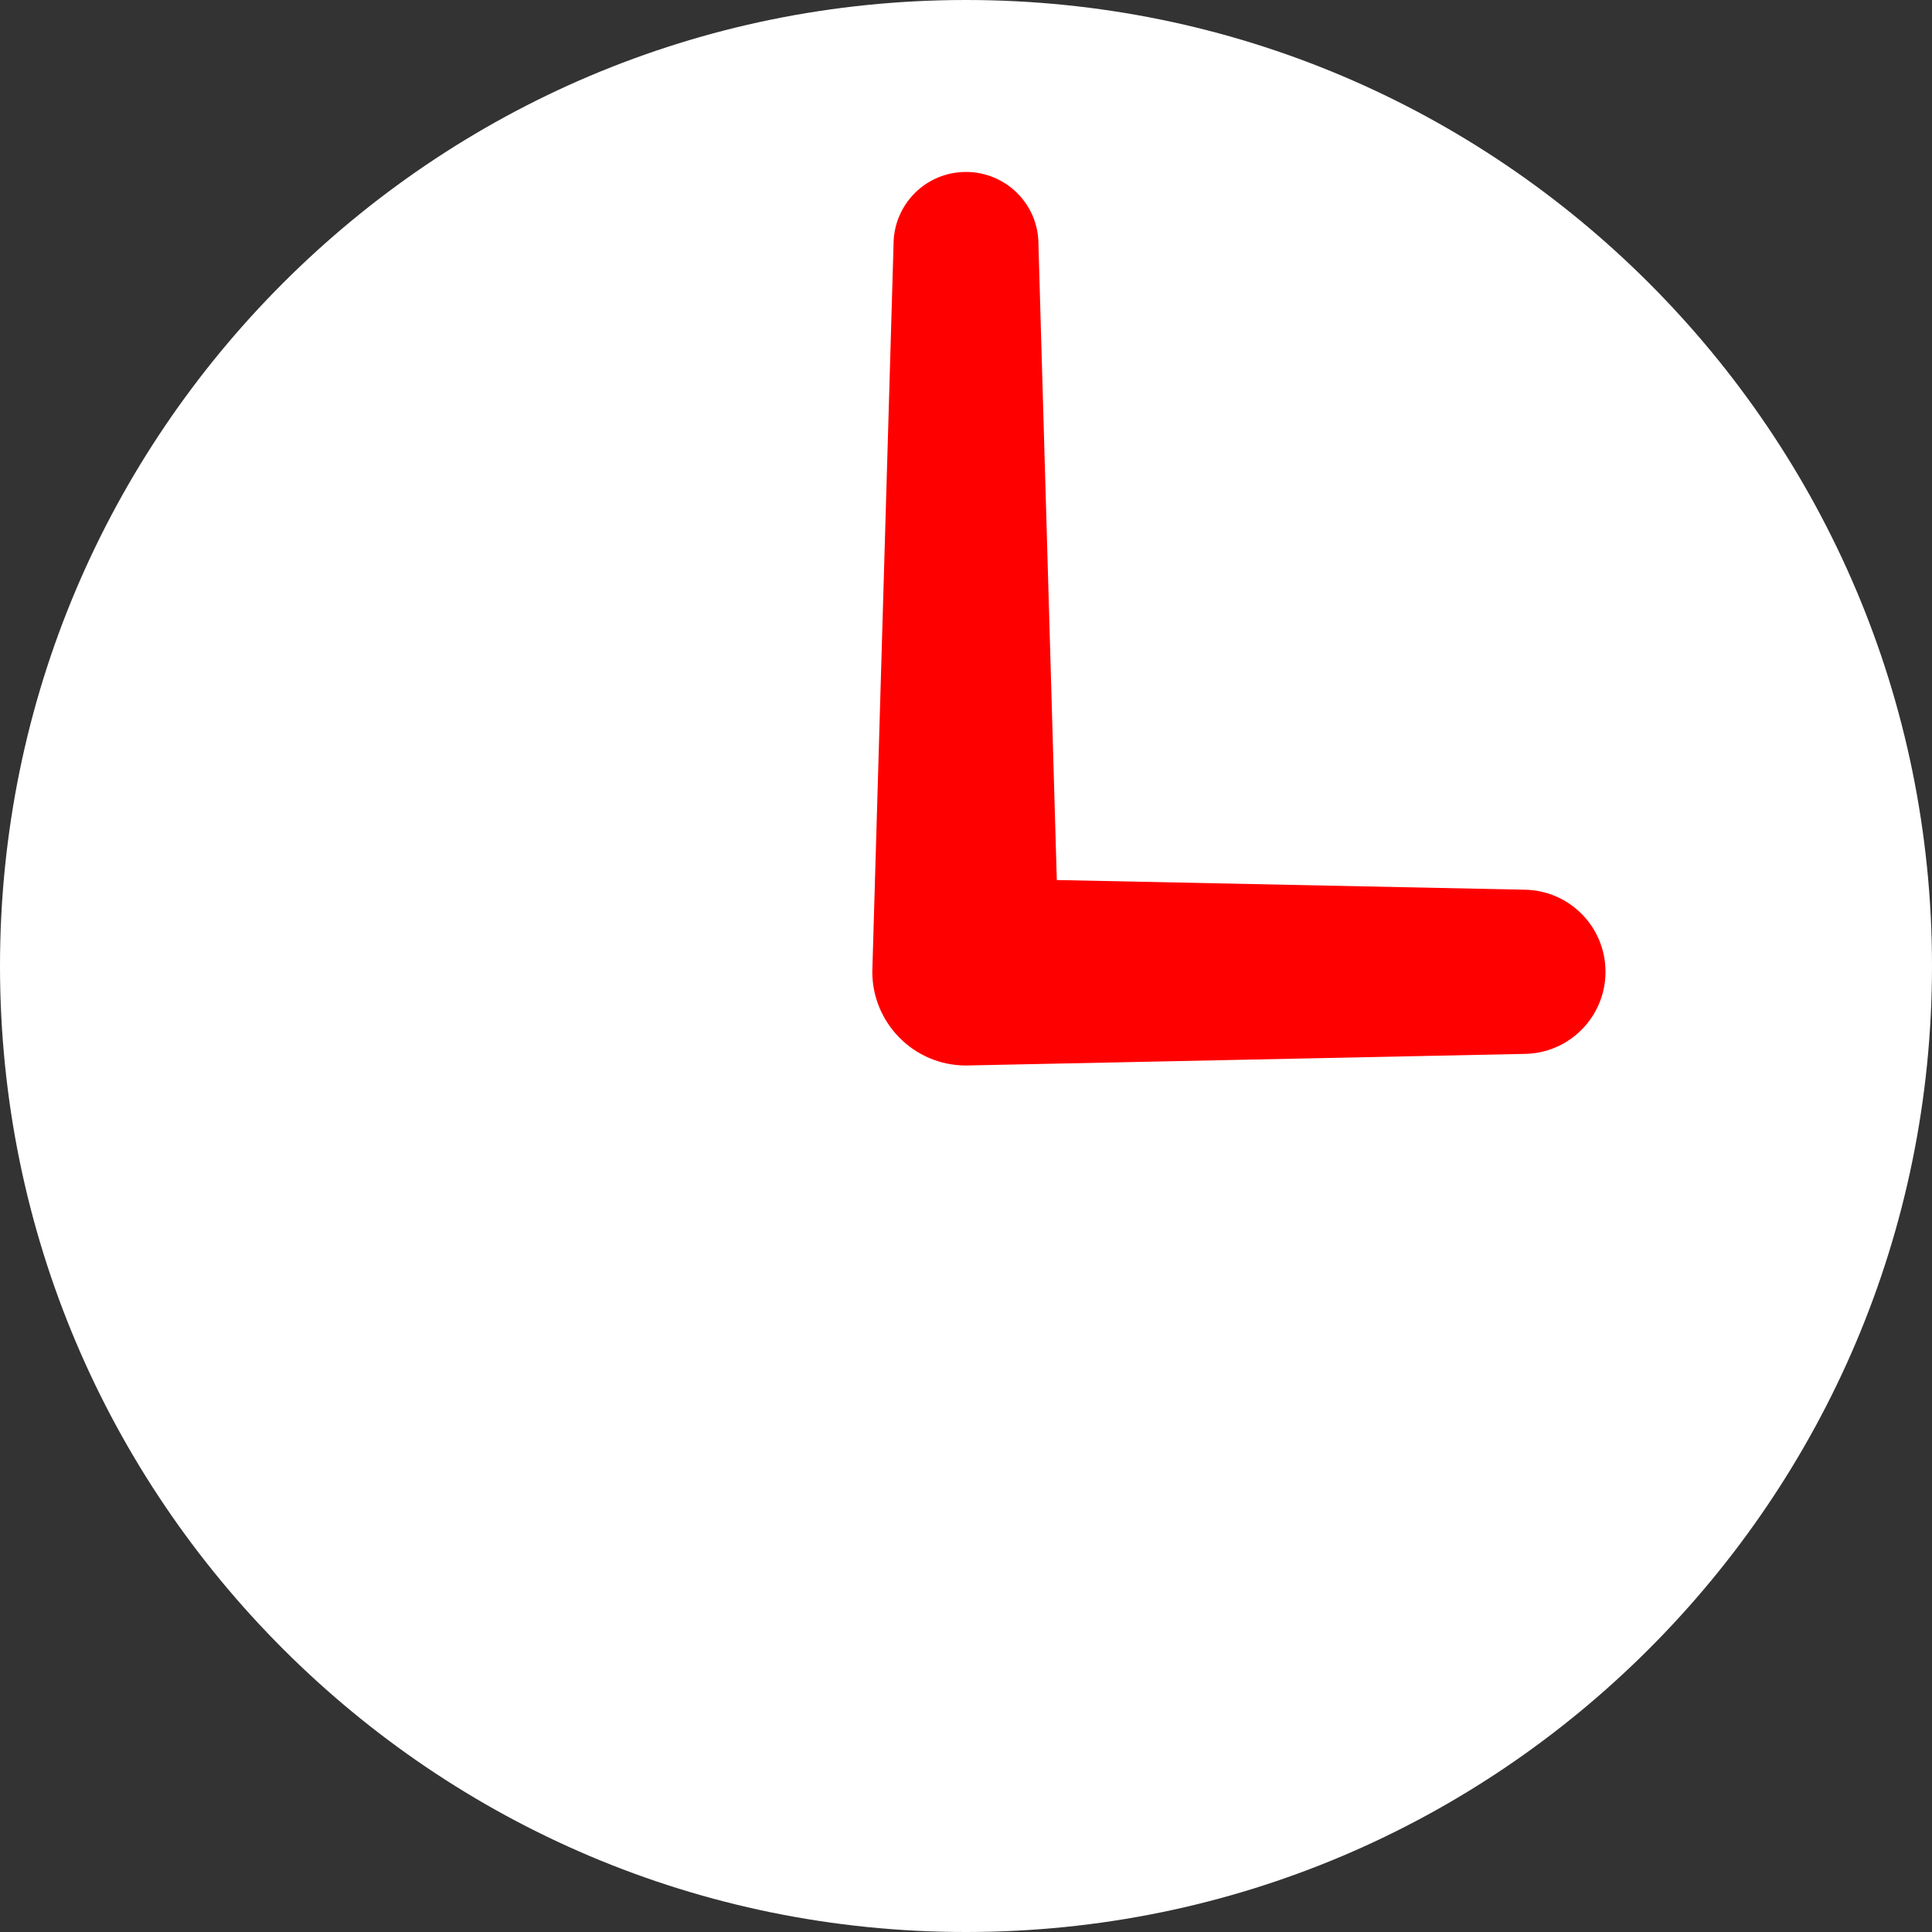 <?xml version="1.0" encoding="utf-8"?>
<!-- Generator: Adobe Illustrator 27.4.0, SVG Export Plug-In . SVG Version: 6.00 Build 0)  -->
<svg version="1.1" id="レイヤー_1" xmlns="http://www.w3.org/2000/svg" xmlns:xlink="http://www.w3.org/1999/xlink" x="0px"
	 y="0px" width="20px" height="20px" viewBox="0 0 20 20" style="enable-background:new 0 0 20 20;" xml:space="preserve">
<rect x="0" y="0" width="20" height="20" fill="#333333" stroke="none"/>
<g>
	<path style="fill:#FFFFFF;" d="M10,0c2.77,0,5.26,1.12,7.07,2.93C18.88,4.74,20,7.23,20,10c0,2.77-1.12,5.26-2.93,7.07
		C15.26,18.88,12.77,20,10,20c-2.77,0-5.26-1.12-7.07-2.93C1.12,15.26,0,12.77,0,10c0-2.77,1.12-5.26,2.93-7.07
		C4.74,1.12,7.23,0,10,0z"/>
	<path style="fill:#FF0000;" d="M10,11.03l5.77-0.12c0.47,0,0.85-0.38,0.85-0.85c0-0.47-0.38-0.85-0.85-0.85l-4.83-0.1l-0.19-6.58
		c0-0.42-0.34-0.75-0.75-0.75c-0.42,0-0.75,0.34-0.75,0.75l-0.22,7.53C9.03,10.59,9.46,11.03,10,11.03z"/>
</g>
</svg>
